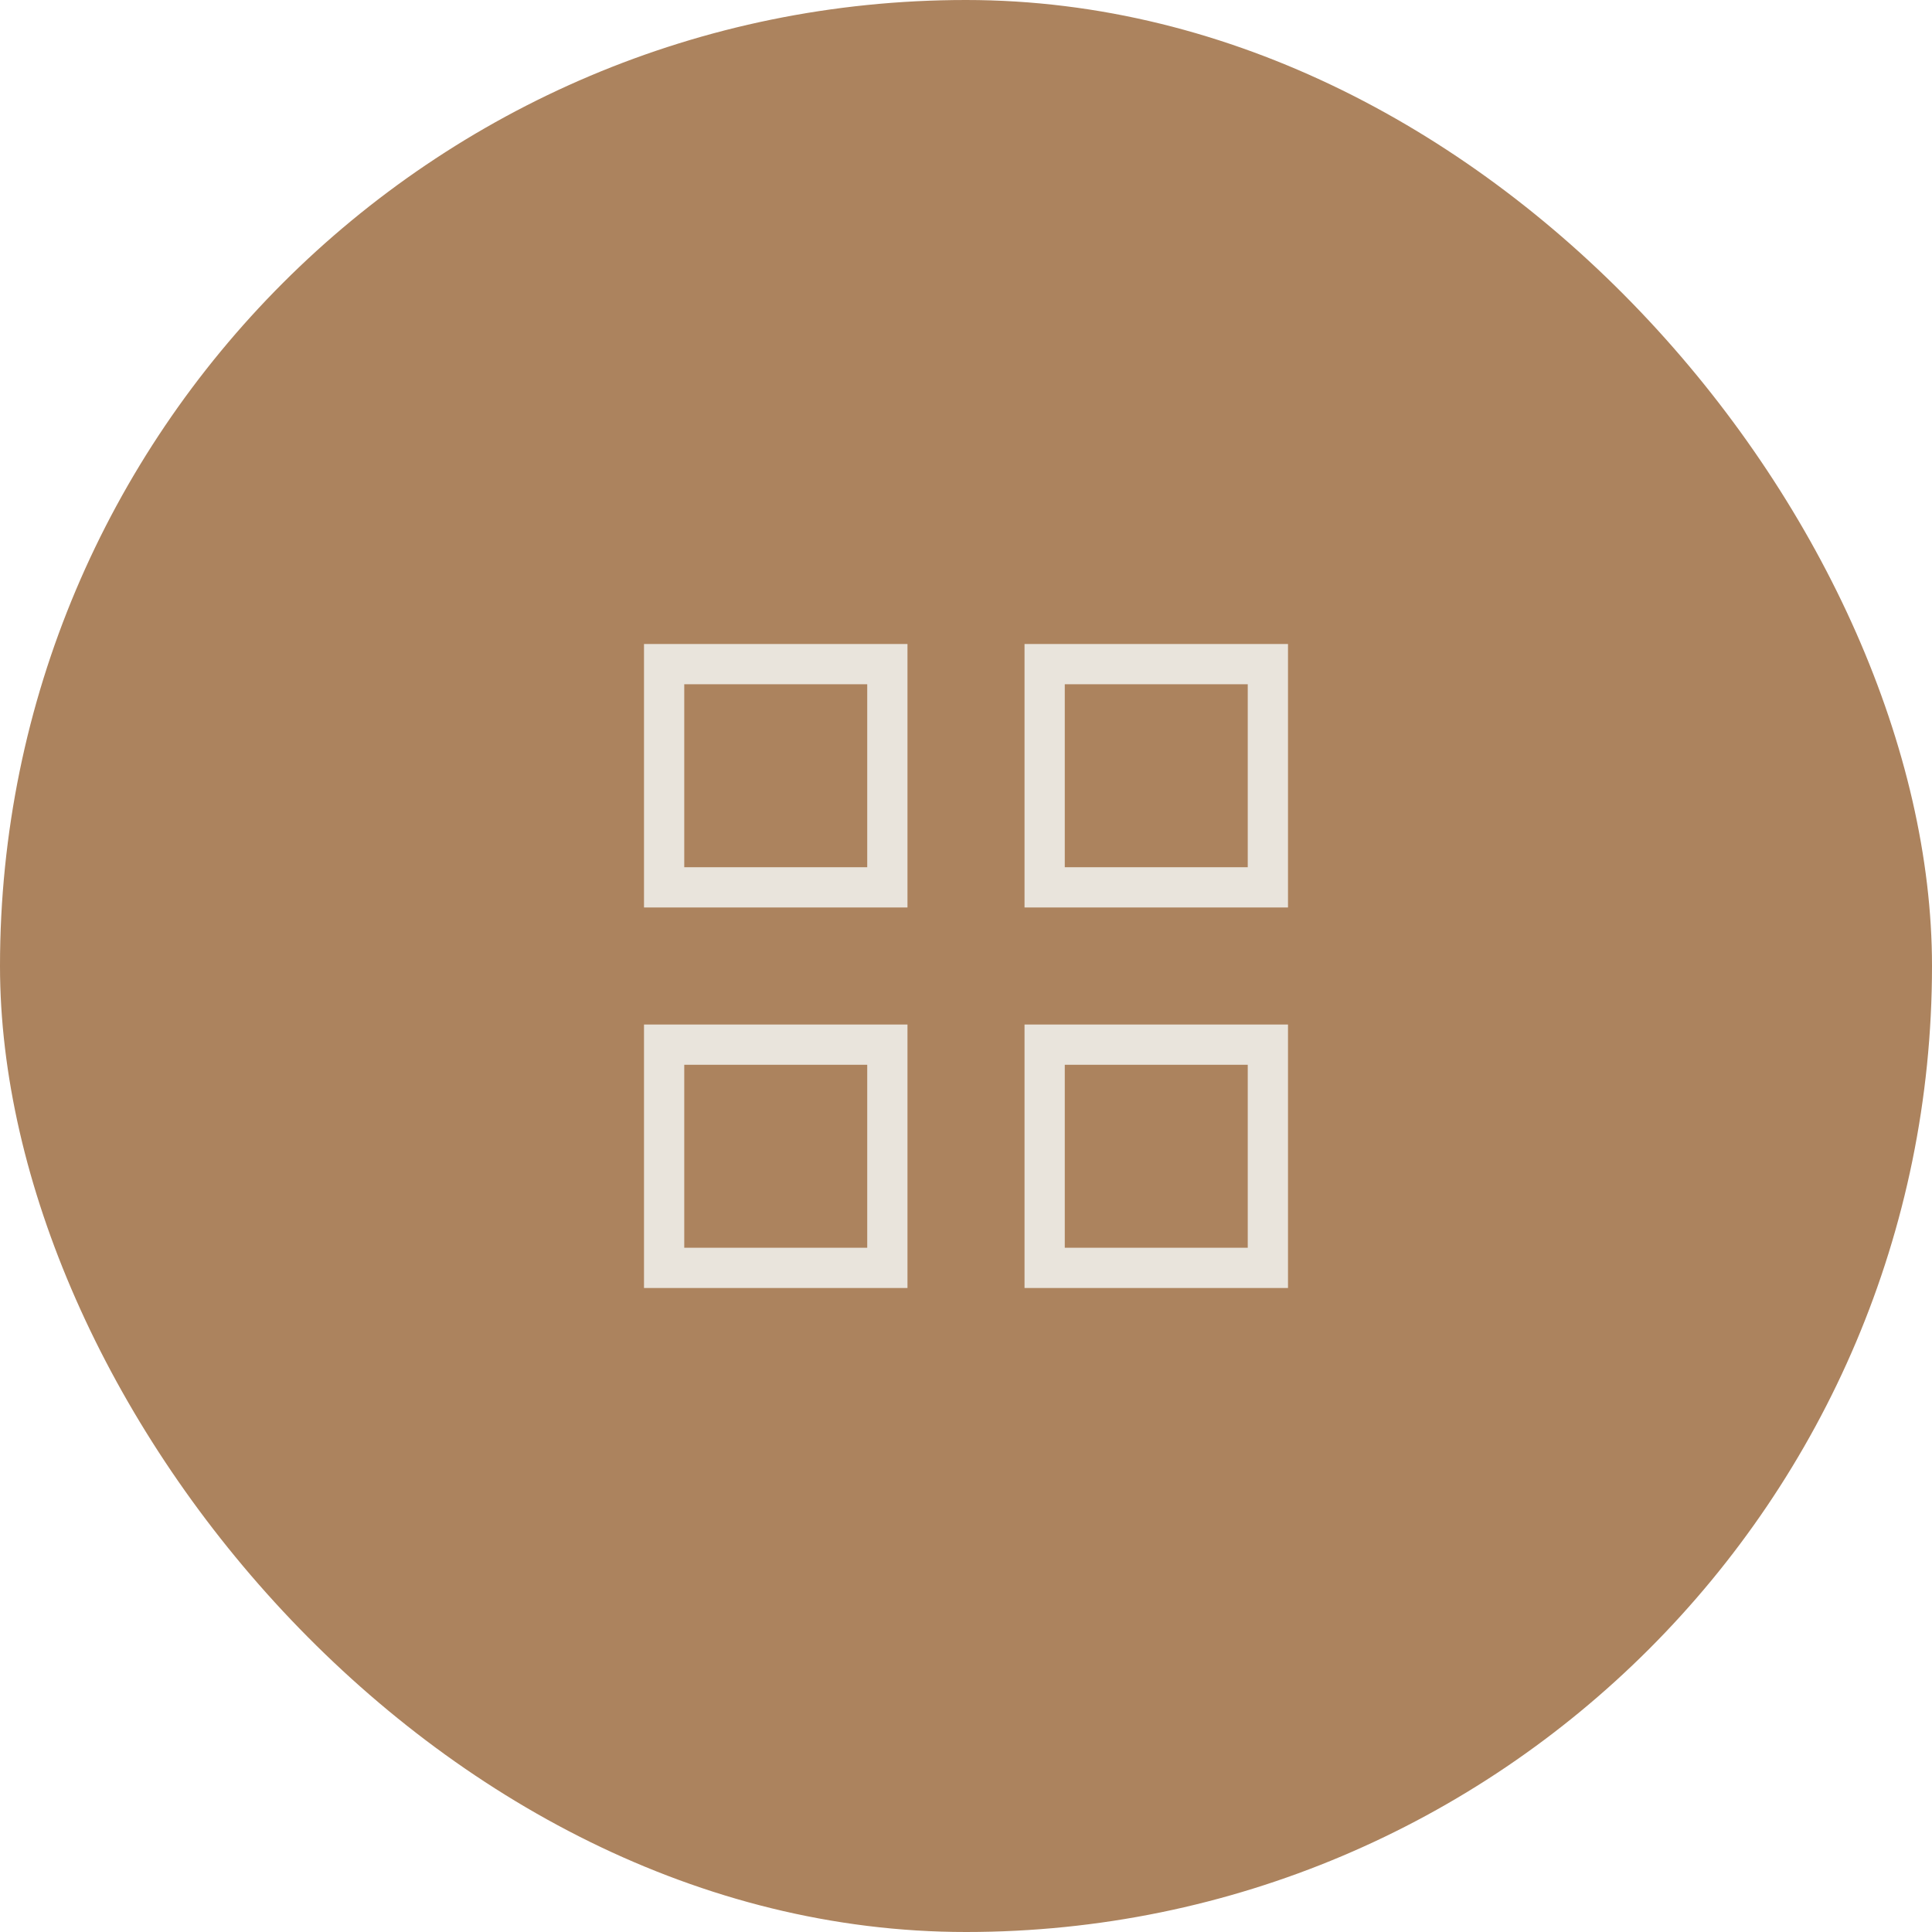 <?xml version="1.0" encoding="UTF-8"?> <svg xmlns="http://www.w3.org/2000/svg" width="48" height="48" viewBox="0 0 48 48" fill="none"><rect width="48" height="48" rx="24" fill="#AC835E"></rect><path d="M16.5 16.5H22.046V22.046H16.5V16.5ZM25.954 16.5H31.5V22.046H25.954V16.5ZM16.5 25.954H22.046V31.5H16.5V25.954ZM25.954 25.954H31.5V31.5H25.954V25.954Z" stroke="#E9E4DC"></path></svg> 